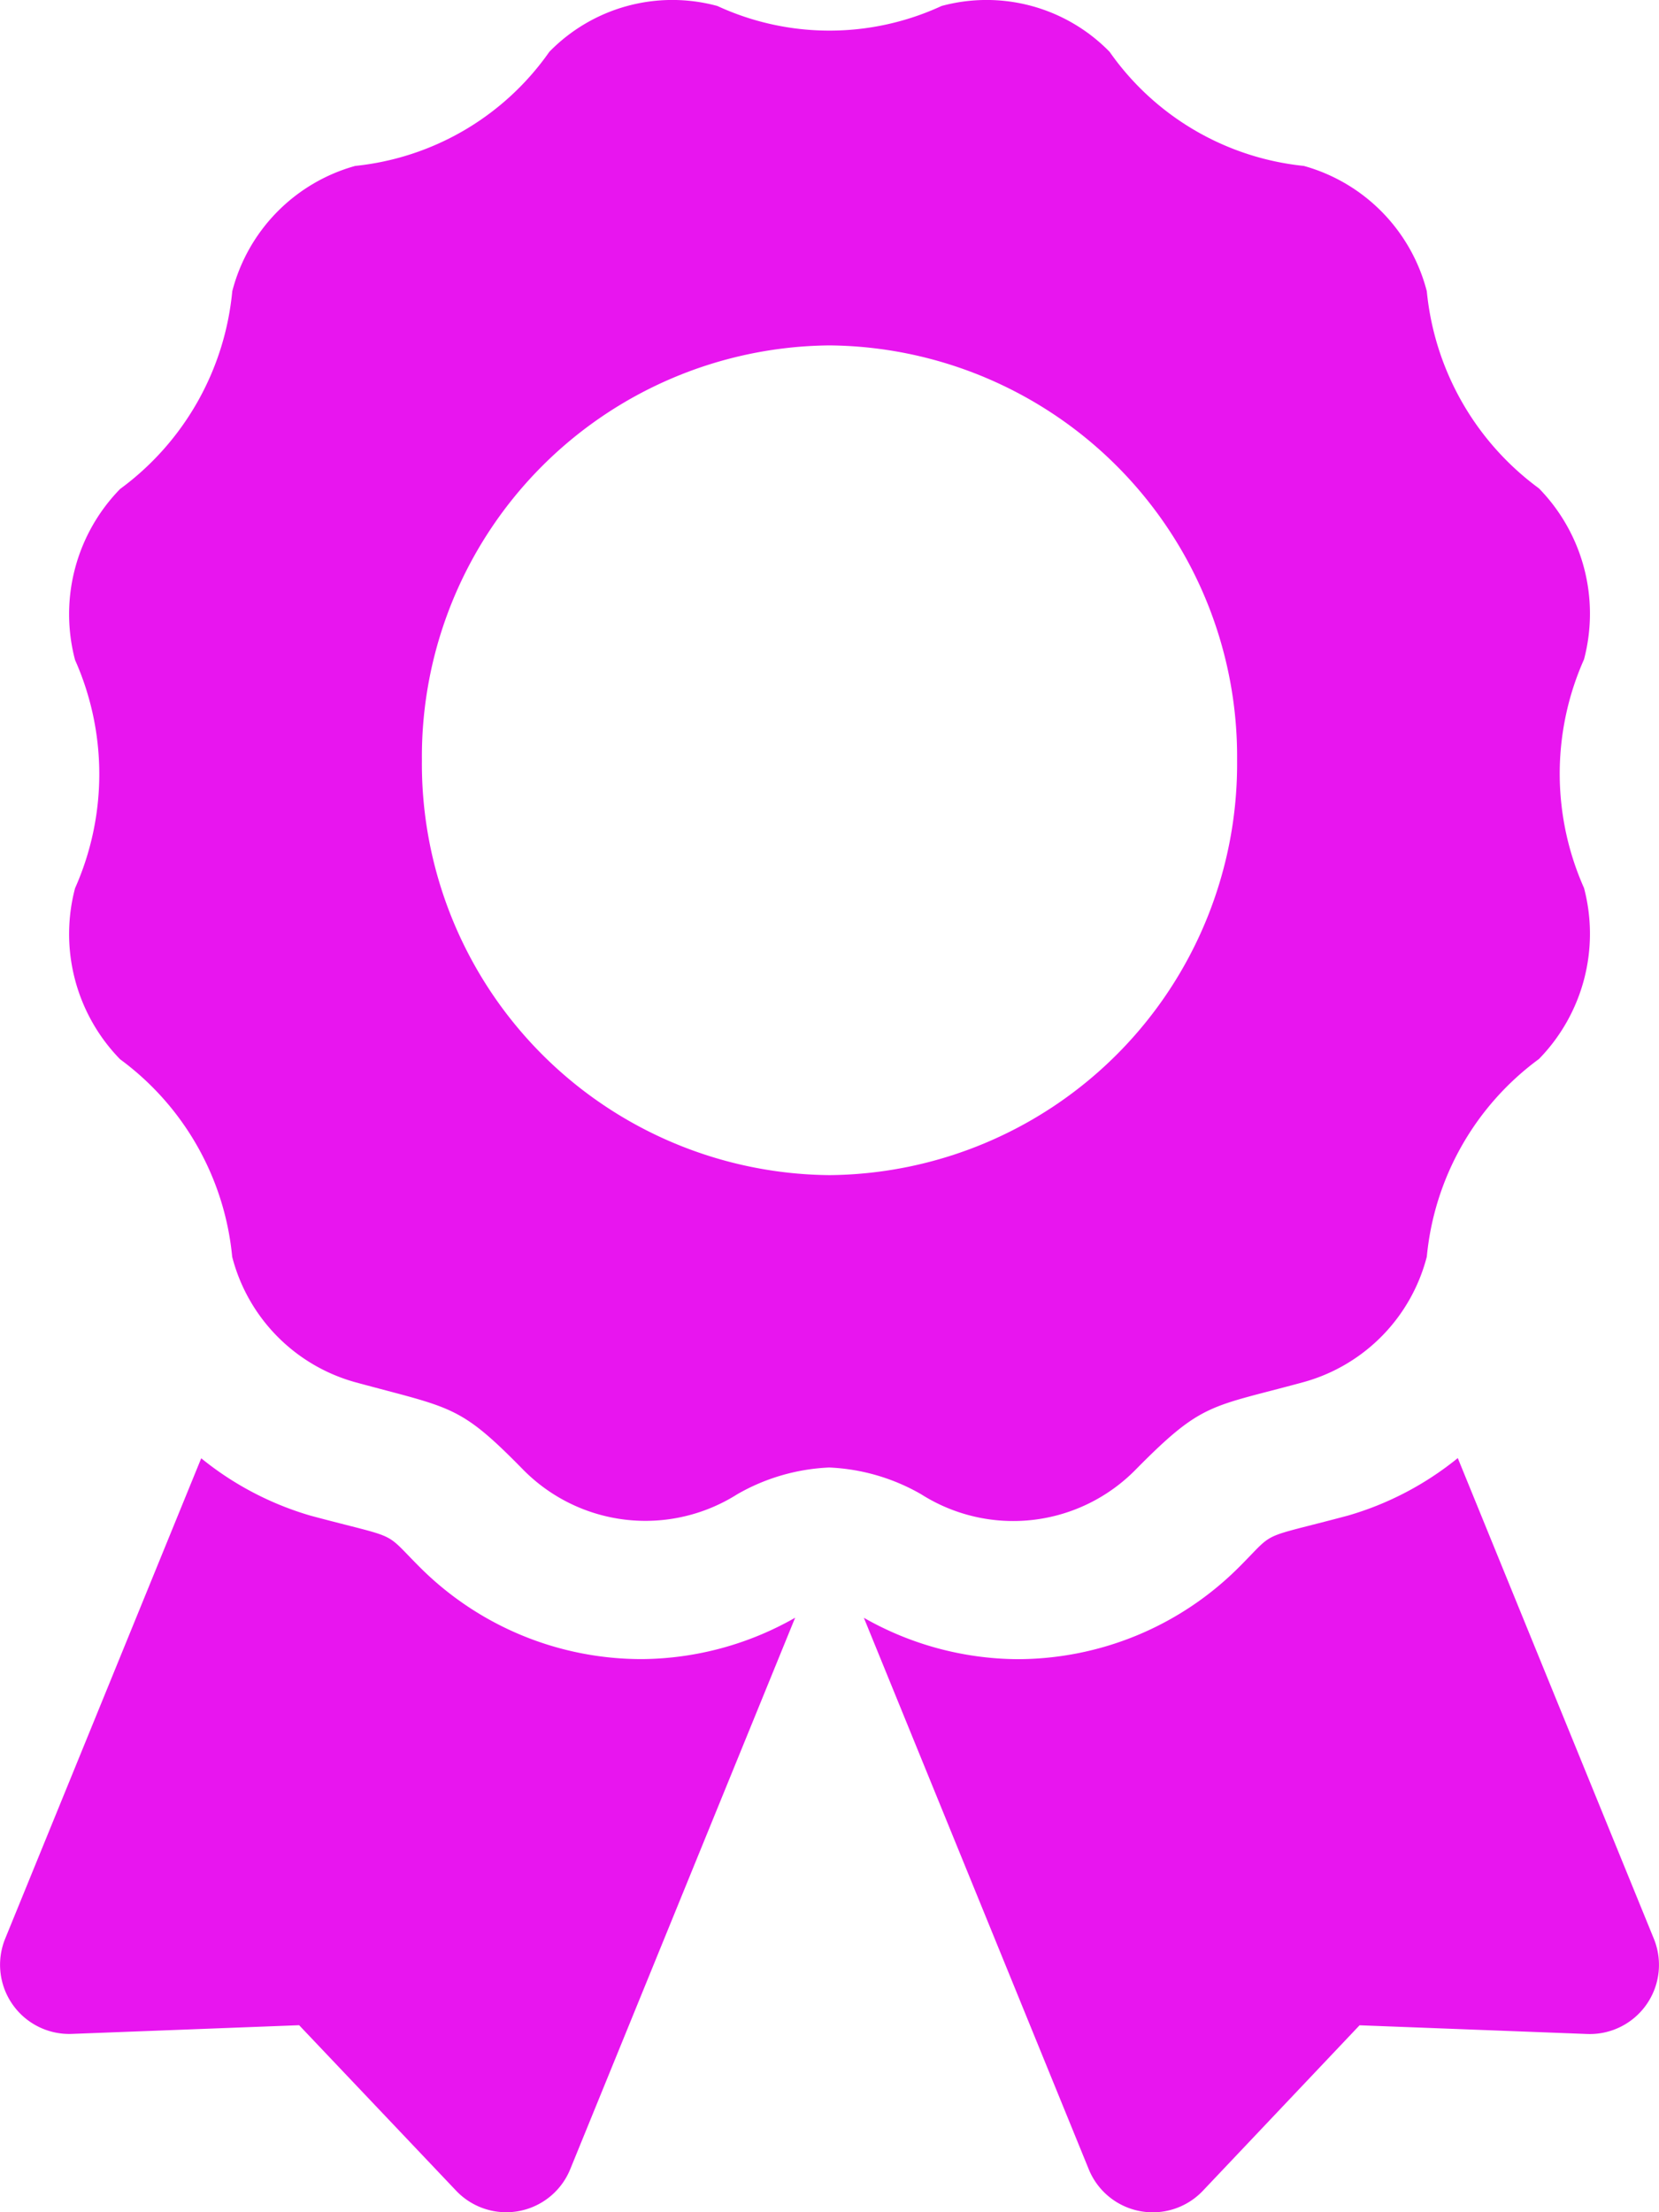 <svg xmlns="http://www.w3.org/2000/svg" width="22.5" height="30" viewBox="0 0 22.5 30"><path d="M5.691-5c-.509-.509-.244-.366-1.472-.694a4.227,4.227,0,0,1-1.49-.78L.07.041a.938.938,0,0,0,.9,1.291l3.087-.118L6.185,3.457a.937.937,0,0,0,1.549-.291l3.05-7.478a4.253,4.253,0,0,1-2.069.561A4.25,4.25,0,0,1,5.691-5ZM22.43.041,19.771-6.477a4.218,4.218,0,0,1-1.49.78c-1.235.33-.964.186-1.472.694A4.251,4.251,0,0,1,13.785-3.75a4.259,4.259,0,0,1-2.069-.561l3.05,7.478a.937.937,0,0,0,1.549.291l2.124-2.243,3.087.118A.938.938,0,0,0,22.43.041ZM15.41-6.328c.9-.911,1-.833,2.273-1.18a2.381,2.381,0,0,0,1.668-1.7,3.766,3.766,0,0,1,1.521-2.681,2.431,2.431,0,0,0,.611-2.319,3.811,3.811,0,0,1,0-3.1,2.431,2.431,0,0,0-.611-2.319A3.767,3.767,0,0,1,19.351-22.3,2.381,2.381,0,0,0,17.683-24a3.673,3.673,0,0,1-2.634-1.547,2.331,2.331,0,0,0-2.279-.622,3.626,3.626,0,0,1-3.041,0,2.33,2.33,0,0,0-2.279.622A3.671,3.671,0,0,1,4.818-24a2.381,2.381,0,0,0-1.668,1.7,3.764,3.764,0,0,1-1.521,2.681A2.429,2.429,0,0,0,1.018-17.3a3.809,3.809,0,0,1,0,3.095,2.432,2.432,0,0,0,.611,2.32A3.766,3.766,0,0,1,3.149-9.206a2.381,2.381,0,0,0,1.668,1.7c1.311.357,1.409.3,2.272,1.18A2.329,2.329,0,0,0,10-5.987a2.735,2.735,0,0,1,1.246-.362,2.734,2.734,0,0,1,1.246.362A2.328,2.328,0,0,0,15.41-6.328ZM5.722-15.94a5.578,5.578,0,0,1,5.528-5.626,5.578,5.578,0,0,1,5.528,5.626,5.578,5.578,0,0,1-5.528,5.626A5.578,5.578,0,0,1,5.722-15.94Z" transform="translate(0 26.25)" fill="#e815ef"/></svg>